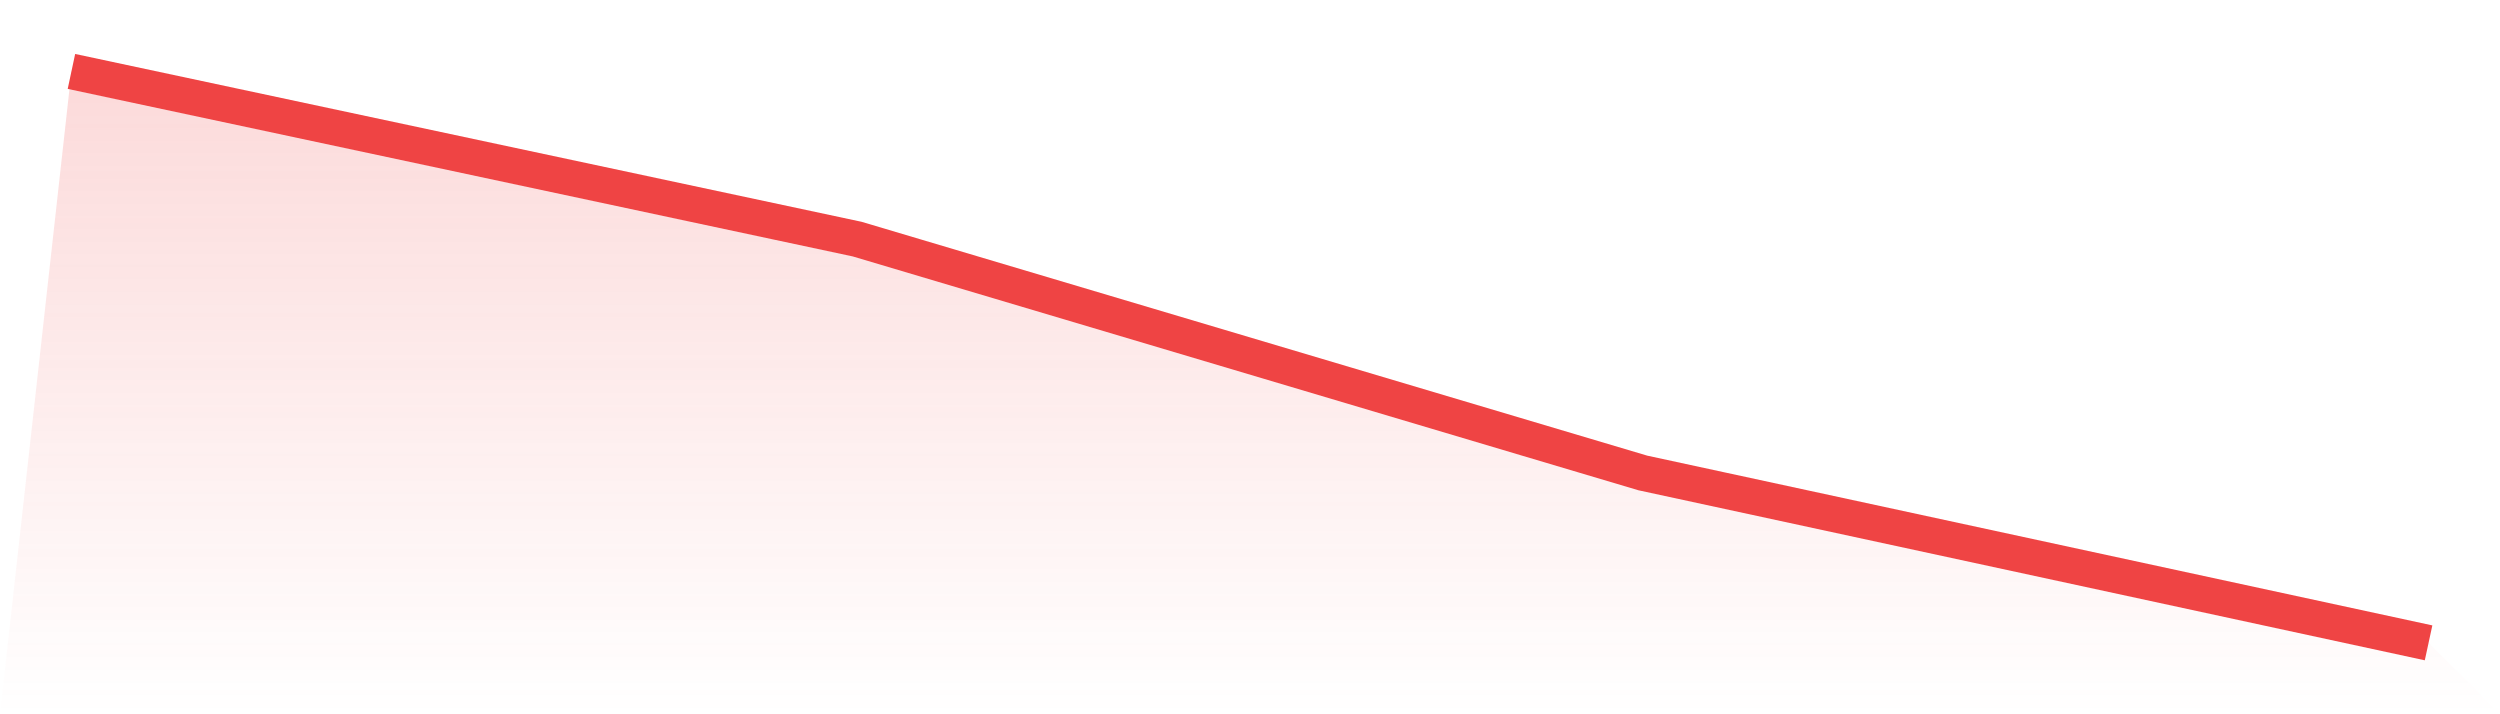 <svg viewBox="0 0 140 40" xmlns="http://www.w3.org/2000/svg">
<defs>
<linearGradient id="gradient" x1="0" x2="0" y1="0" y2="1">
<stop offset="0%" stop-color="#ef4444" stop-opacity="0.2"/>
<stop offset="100%" stop-color="#ef4444" stop-opacity="0"/>
</linearGradient>
</defs>
<path d="M4,4 L4,4 L48,13.39 L92,26.486 L136,36 L140,40 L0,40 z" fill="url(#gradient)"/>
<path d="M4,4 L4,4 L48,13.39 L92,26.486 L136,36" fill="none" stroke="#ef4444" stroke-width="2"/>
</svg>